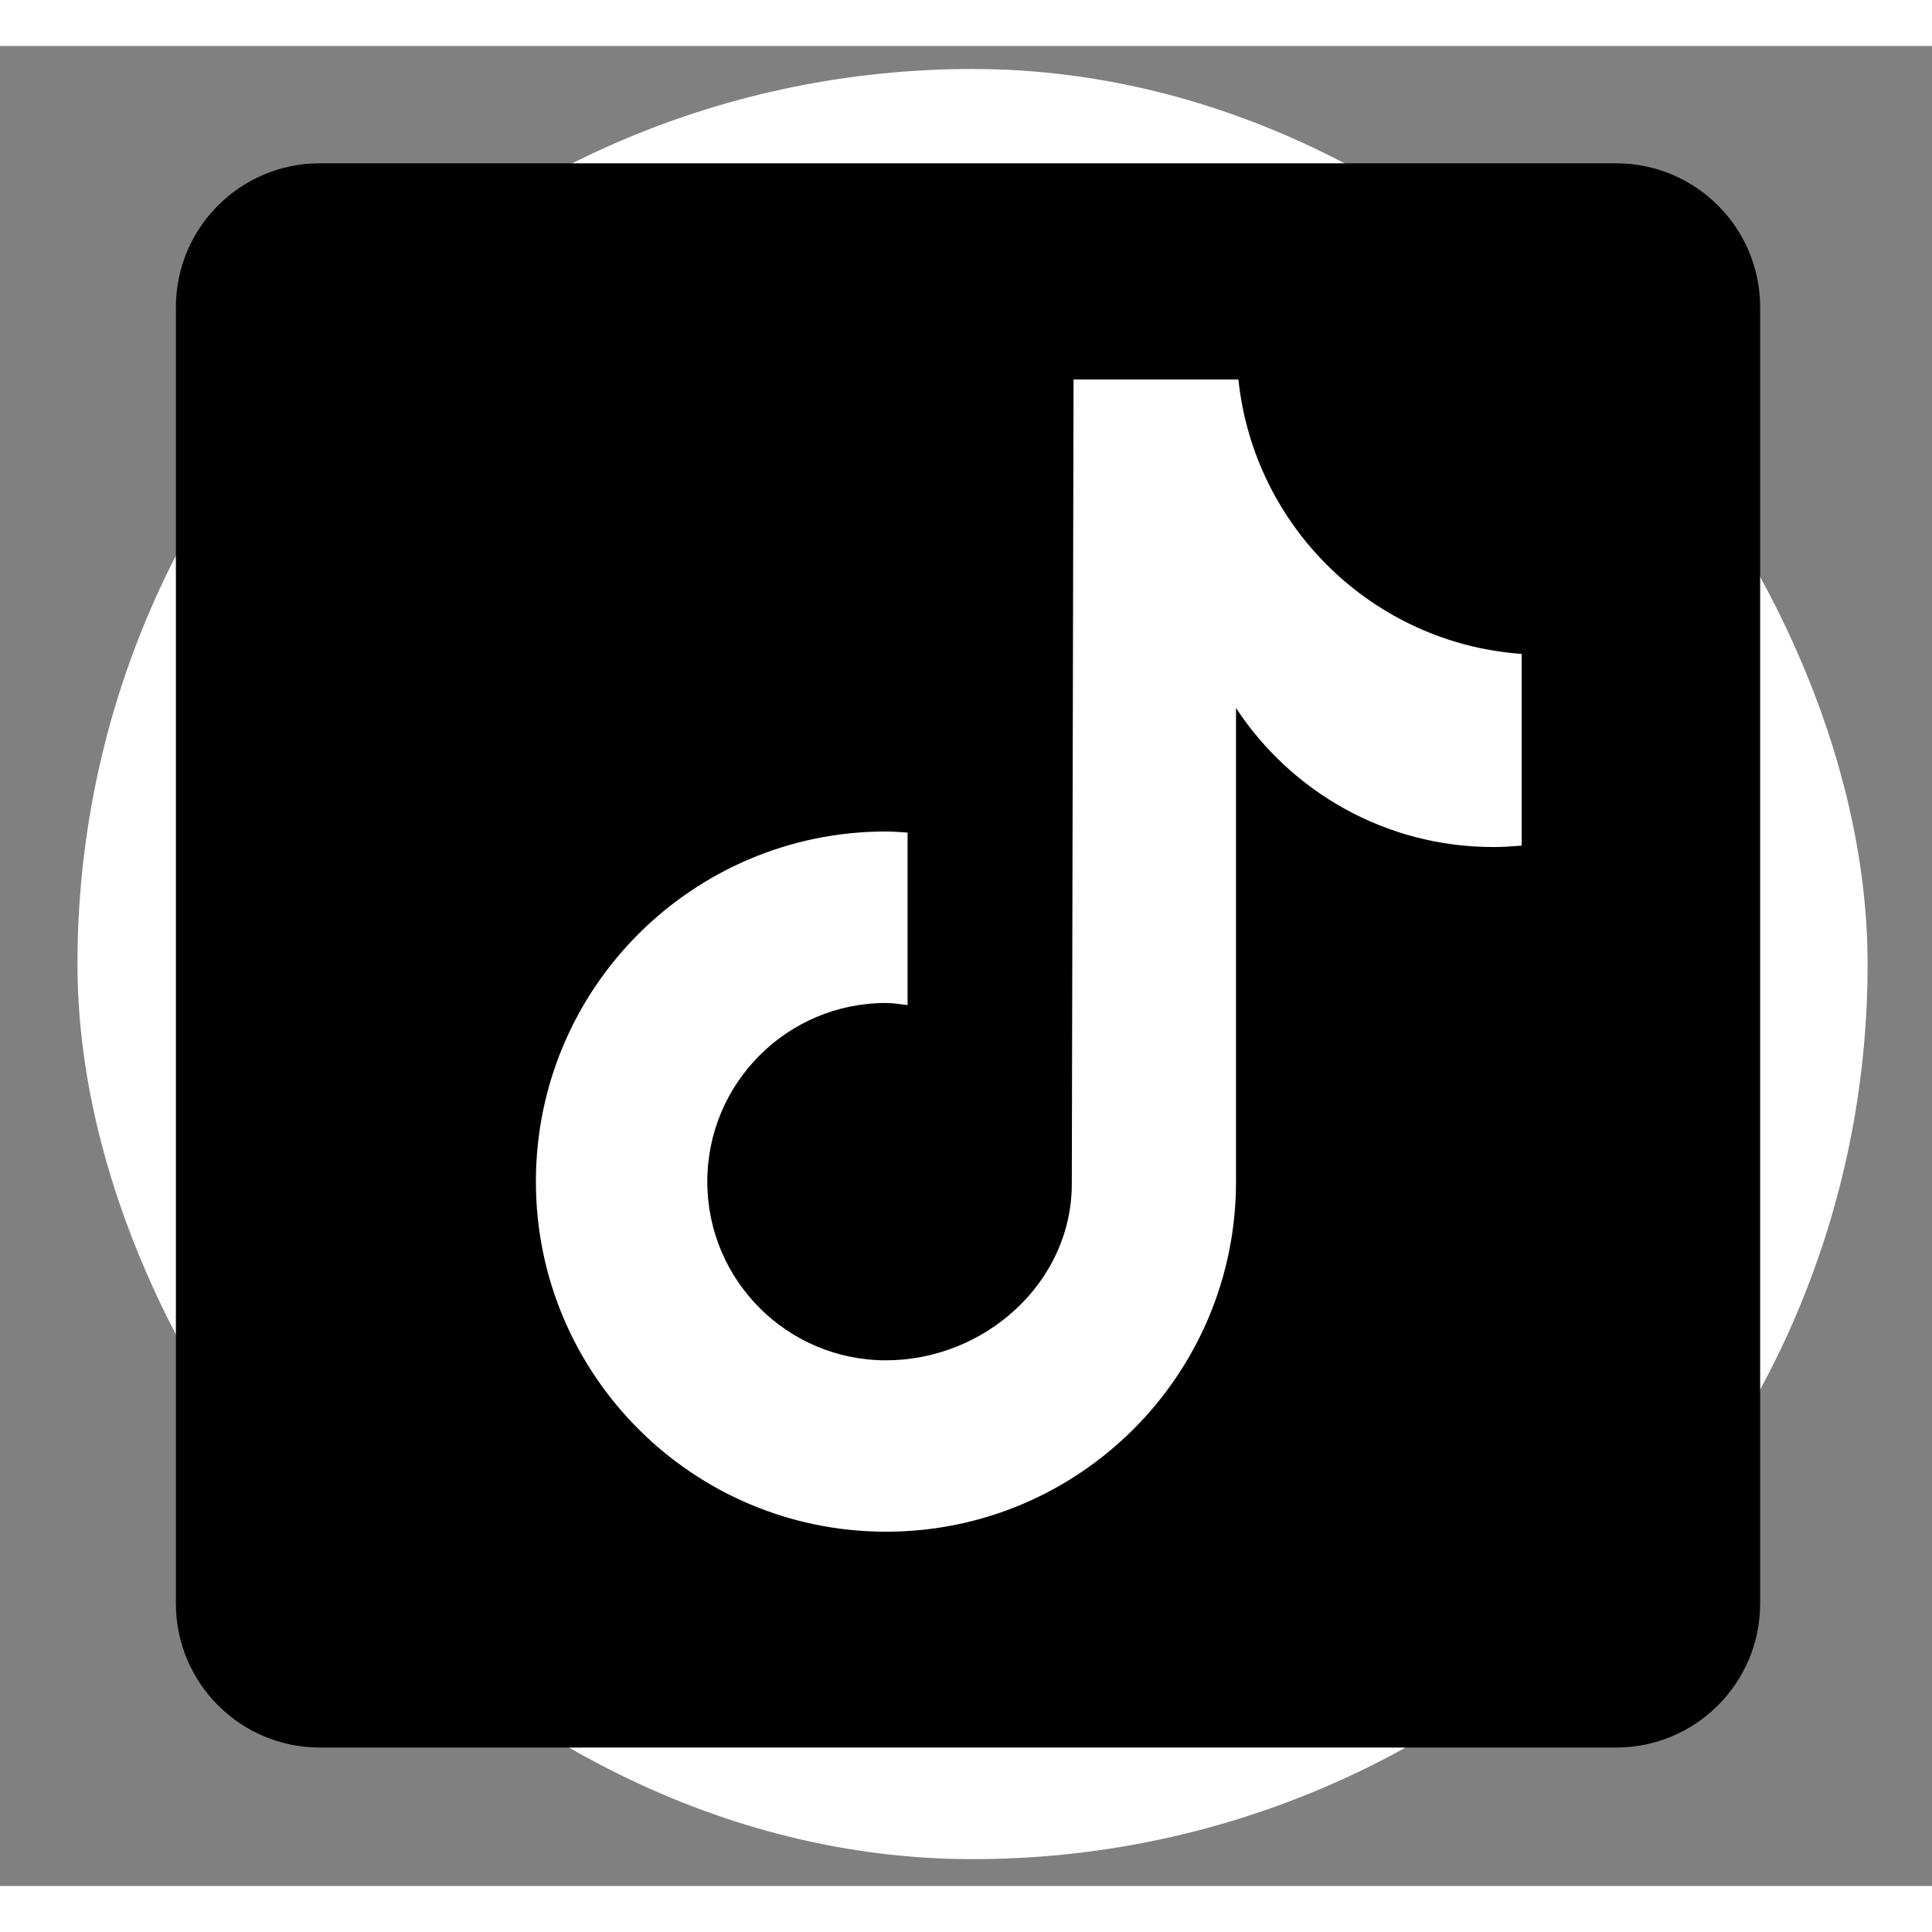 <?xml version="1.0" encoding="UTF-8" standalone="no"?>
<svg
   width="50"
   height="50"
   viewBox="0 0 21 20"
   fill="none"
   version="1.1"
   id="svg6"
   xmlns="http://www.w3.org/2000/svg"
   xmlns:svg="http://www.w3.org/2000/svg">
  <rect x="0" y="0" width="21" height="20" fill="#808080" stroke="none"/>
  <defs
     id="defs10" />
  <rect
     x="1.592"
     y="1"
     width="17.958"
     height="17.958"
     rx="8.979"
     fill="white"
     stroke="white"
     stroke-width="1.5"
     id="rect2" />
  <path
     d="M 17.566,1.275 H 3.477 C 2.612,1.275 1.912,1.975 1.912,2.84 V 16.93 c 0,0.865 0.701,1.565 1.565,1.565 H 17.566 c 0.865,0 1.566,-0.701 1.566,-1.565 V 2.84 c 0,-0.865 -0.701,-1.565 -1.566,-1.565 z m -1.026,7.416 c -0.102,0.009 -0.204,0.016 -0.308,0.016 -1.17,0 -2.199,-0.601 -2.797,-1.511 0,2.387 0,5.103 0,5.148 0,2.102 -1.704,3.805 -3.805,3.805 -2.101,-7.29e-4 -3.805,-1.705 -3.805,-3.806 0,-2.102 1.704,-3.805 3.805,-3.805 0.08,0 0.157,0.007 0.235,0.012 v 1.875 c -0.078,-0.009 -0.154,-0.023 -0.235,-0.023 -1.072,0 -1.942,0.87 -1.942,1.942 0,1.072 0.869,1.942 1.942,1.942 1.073,0 2.02,-0.845 2.02,-1.918 0,-0.043 0.019,-8.743 0.019,-8.743 h 1.792 c 0.168,1.602 1.462,2.867 3.079,2.983 z"
     fill="#000000"
     id="path4"
     style="stroke-width:1.822" />
</svg>
